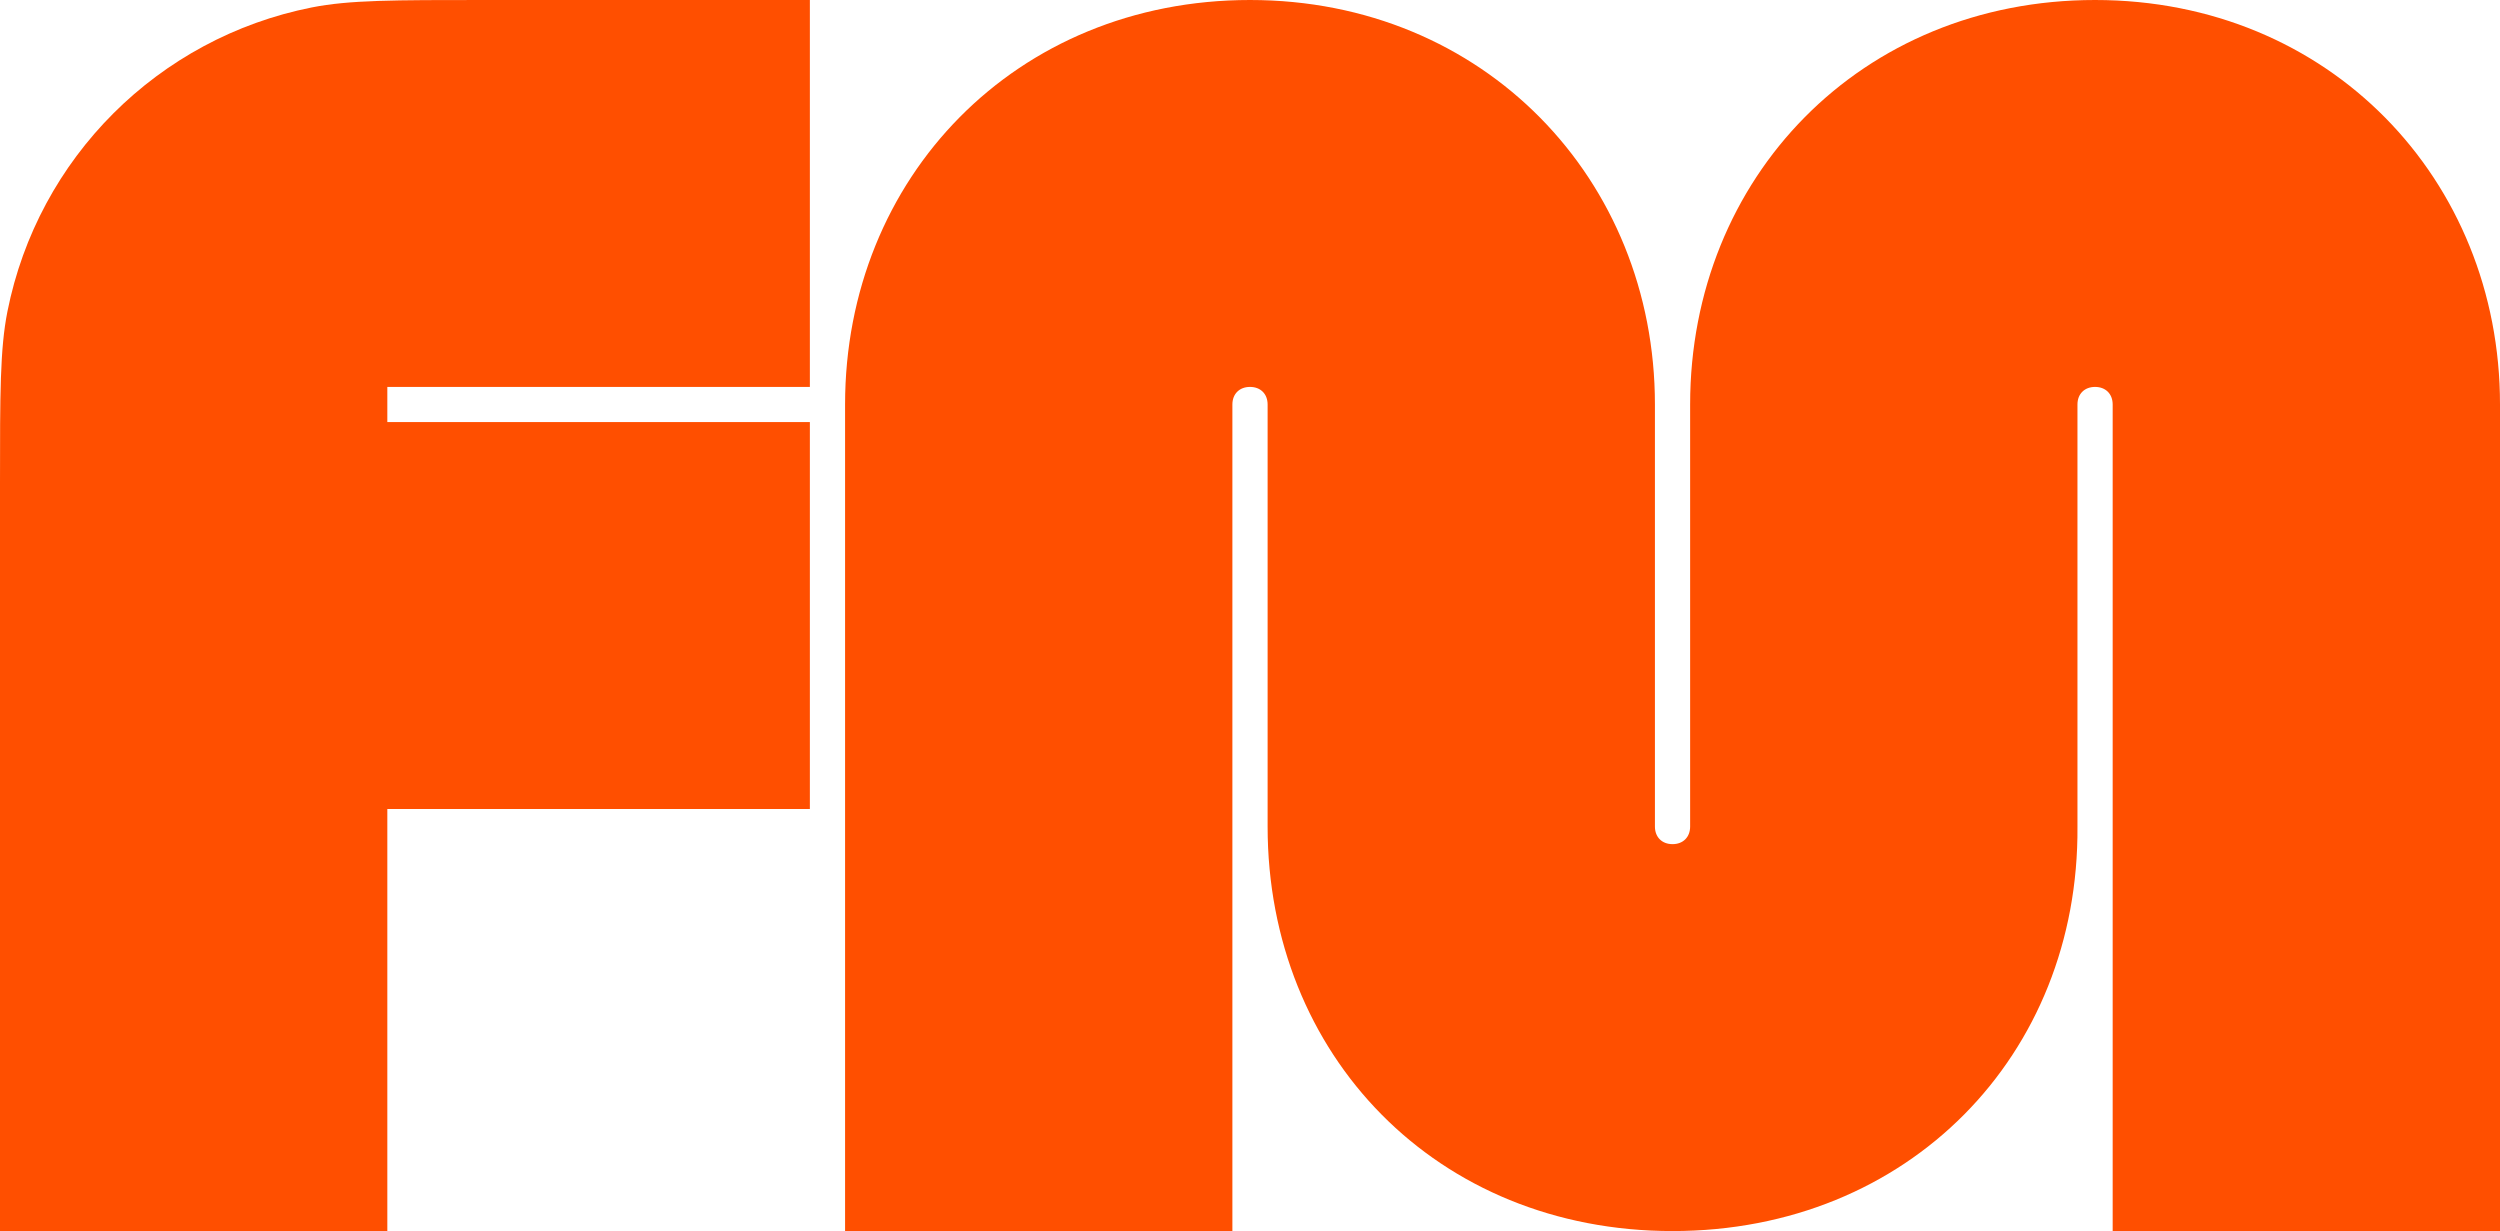 <?xml version="1.0" encoding="utf-8"?>
<svg xmlns="http://www.w3.org/2000/svg" fill="none" height="100%" overflow="visible" preserveAspectRatio="none" style="display: block;" viewBox="0 0 132 65" width="100%">
<g id="FM">
<path d="M0 65V25.536C0 20.79 0 18.416 0.393 16.443C2.007 8.339 8.348 2.004 16.461 0.393C18.436 0 20.812 0 25.563 0H42.761V20.429H20.451V22.286H42.761V42.714H20.451V65H0Z" fill="#FF4F00"/>
<path d="M44.62 65V21.357C44.62 9.379 53.637 0 66 0C78.363 0 87.38 9.471 87.38 21.357V43.643C87.38 44.2 87.752 44.571 88.31 44.571C88.868 44.571 89.239 44.2 89.239 43.643V21.357C89.239 9.379 98.256 0 110.62 0C122.983 0 132 9.471 132 21.357V65H111.549V21.357C111.549 20.8 111.177 20.429 110.62 20.429C110.062 20.429 109.69 20.8 109.69 21.357V43.643C109.783 55.714 100.766 65 88.31 65C75.853 65 66.93 55.714 66.93 43.643V21.357C66.93 20.8 66.558 20.429 66 20.429C65.442 20.429 65.07 20.8 65.07 21.357V65H44.62Z" fill="#FF4F00"/>
</g>
</svg>